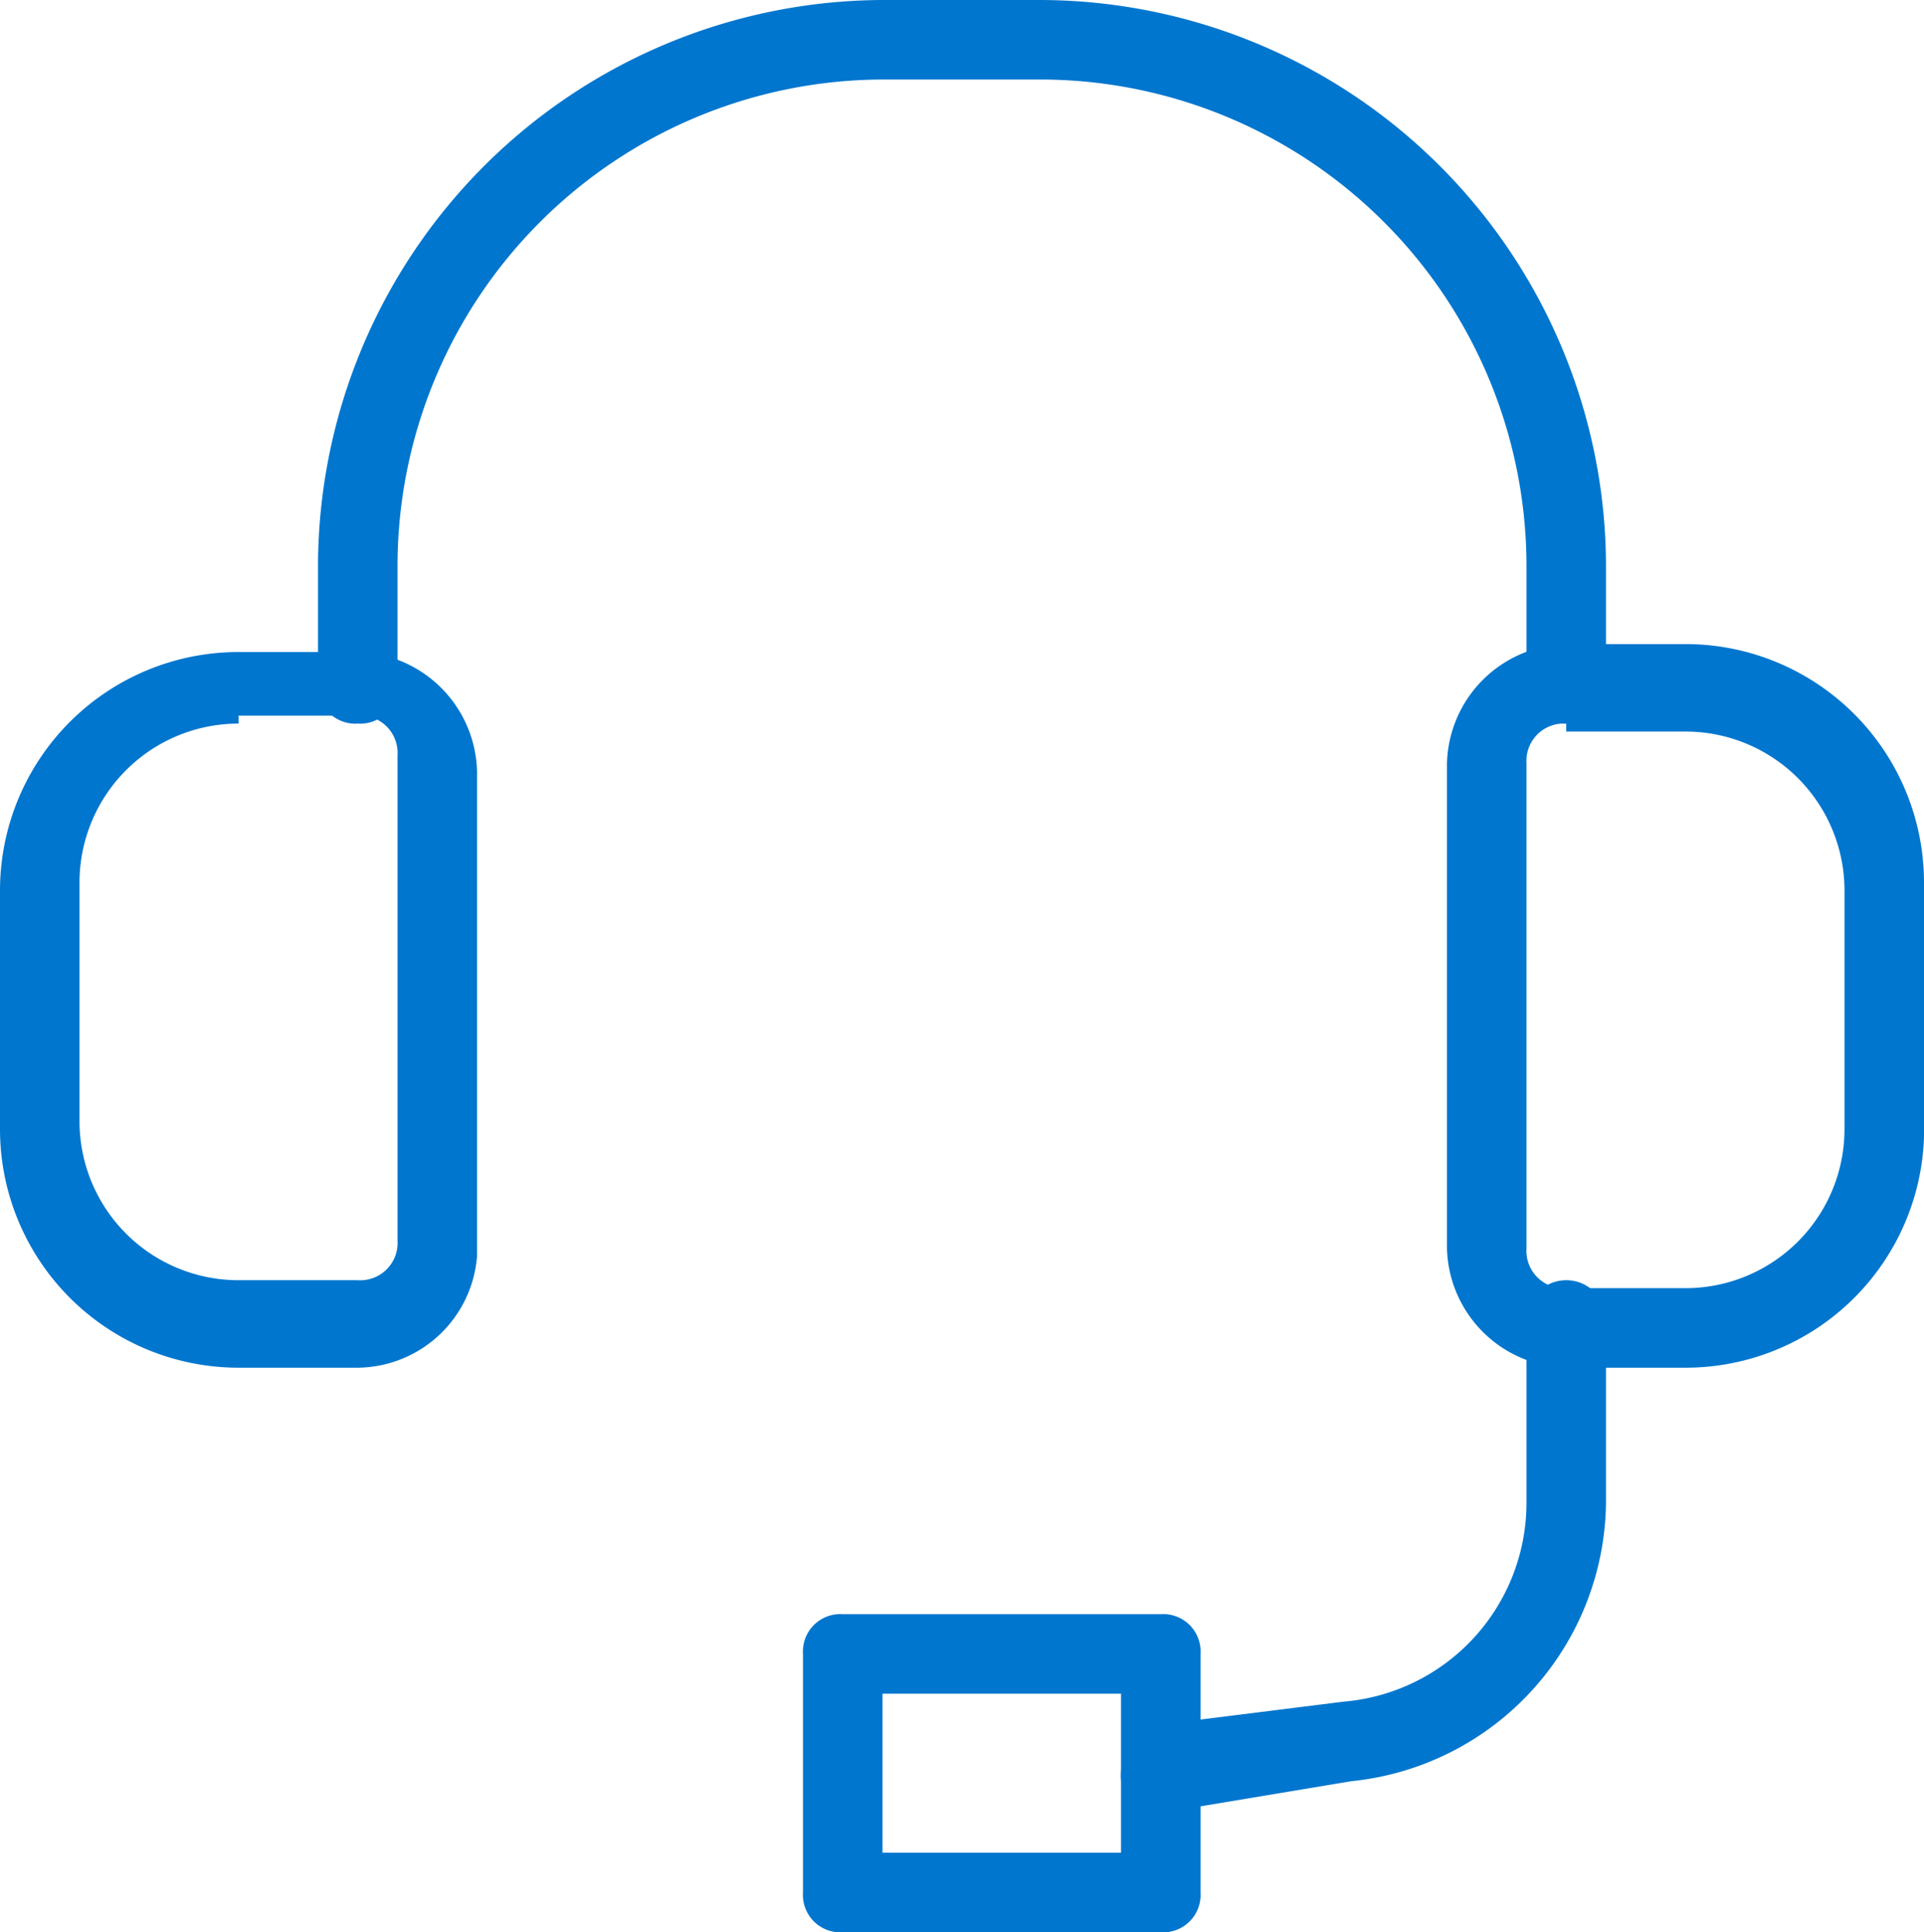 <svg id="レイヤー_1" data-name="レイヤー 1" xmlns="http://www.w3.org/2000/svg" viewBox="0 0 24.2 24.3"><defs><style>.cls-1{fill:#0076ce;}</style></defs><path class="cls-1" d="M21.4,21.7H19.9a1.54,1.54,0,0,1-1.5-1.5V14.1a1.54,1.54,0,0,1,1.5-1.5h1.5a3,3,0,0,1,3,3v3A3,3,0,0,1,21.4,21.7Zm-1.5-8.1a.47.47,0,0,0-.5.5v6.1a.47.47,0,0,0,.5.5h1.5a2,2,0,0,0,2-2v-3a2,2,0,0,0-2-2H19.9Z" transform="translate(-0.2 -4.5)"/><path class="cls-1" d="M4.7,21.7H3.2a3,3,0,0,1-3-3v-3a3,3,0,0,1,3-3H4.7a1.54,1.54,0,0,1,1.5,1.5v6.1A1.52,1.52,0,0,1,4.7,21.7ZM3.2,13.6a2,2,0,0,0-2,2v3a2,2,0,0,0,2,2H4.7a.47.47,0,0,0,.5-.5V14a.47.47,0,0,0-.5-.5H3.2Z" transform="translate(-0.2 -4.5)"/><path class="cls-1" d="M19.9,13.6a.47.47,0,0,1-.5-.5V11.6a6.12,6.12,0,0,0-6.1-6.1h-2a6.12,6.12,0,0,0-6.1,6.1v1.5a.47.47,0,0,1-.5.5.47.47,0,0,1-.5-.5V11.6a7.13,7.13,0,0,1,7.1-7.1h2a7.13,7.13,0,0,1,7.1,7.1v1.5A.54.54,0,0,1,19.9,13.6Z" transform="translate(-0.2 -4.5)"/><path class="cls-1" d="M14.8,28.8h-4a.47.47,0,0,1-.5-.5v-3a.47.47,0,0,1,.5-.5h4a.47.47,0,0,1,.5.5v3A.47.47,0,0,1,14.8,28.8Zm-3.5-1h3v-2h-3Z" transform="translate(-0.2 -4.5)"/><path class="cls-1" d="M14.8,27.3a.47.47,0,0,1-.5-.5.68.68,0,0,1,.4-.6l2.4-.3a2.51,2.51,0,0,0,2.3-2.5V21.1a.5.5,0,0,1,1,0v2.3a3.56,3.56,0,0,1-3.2,3.5l-2.4.4Z" transform="translate(-0.2 -4.5)"/></svg>